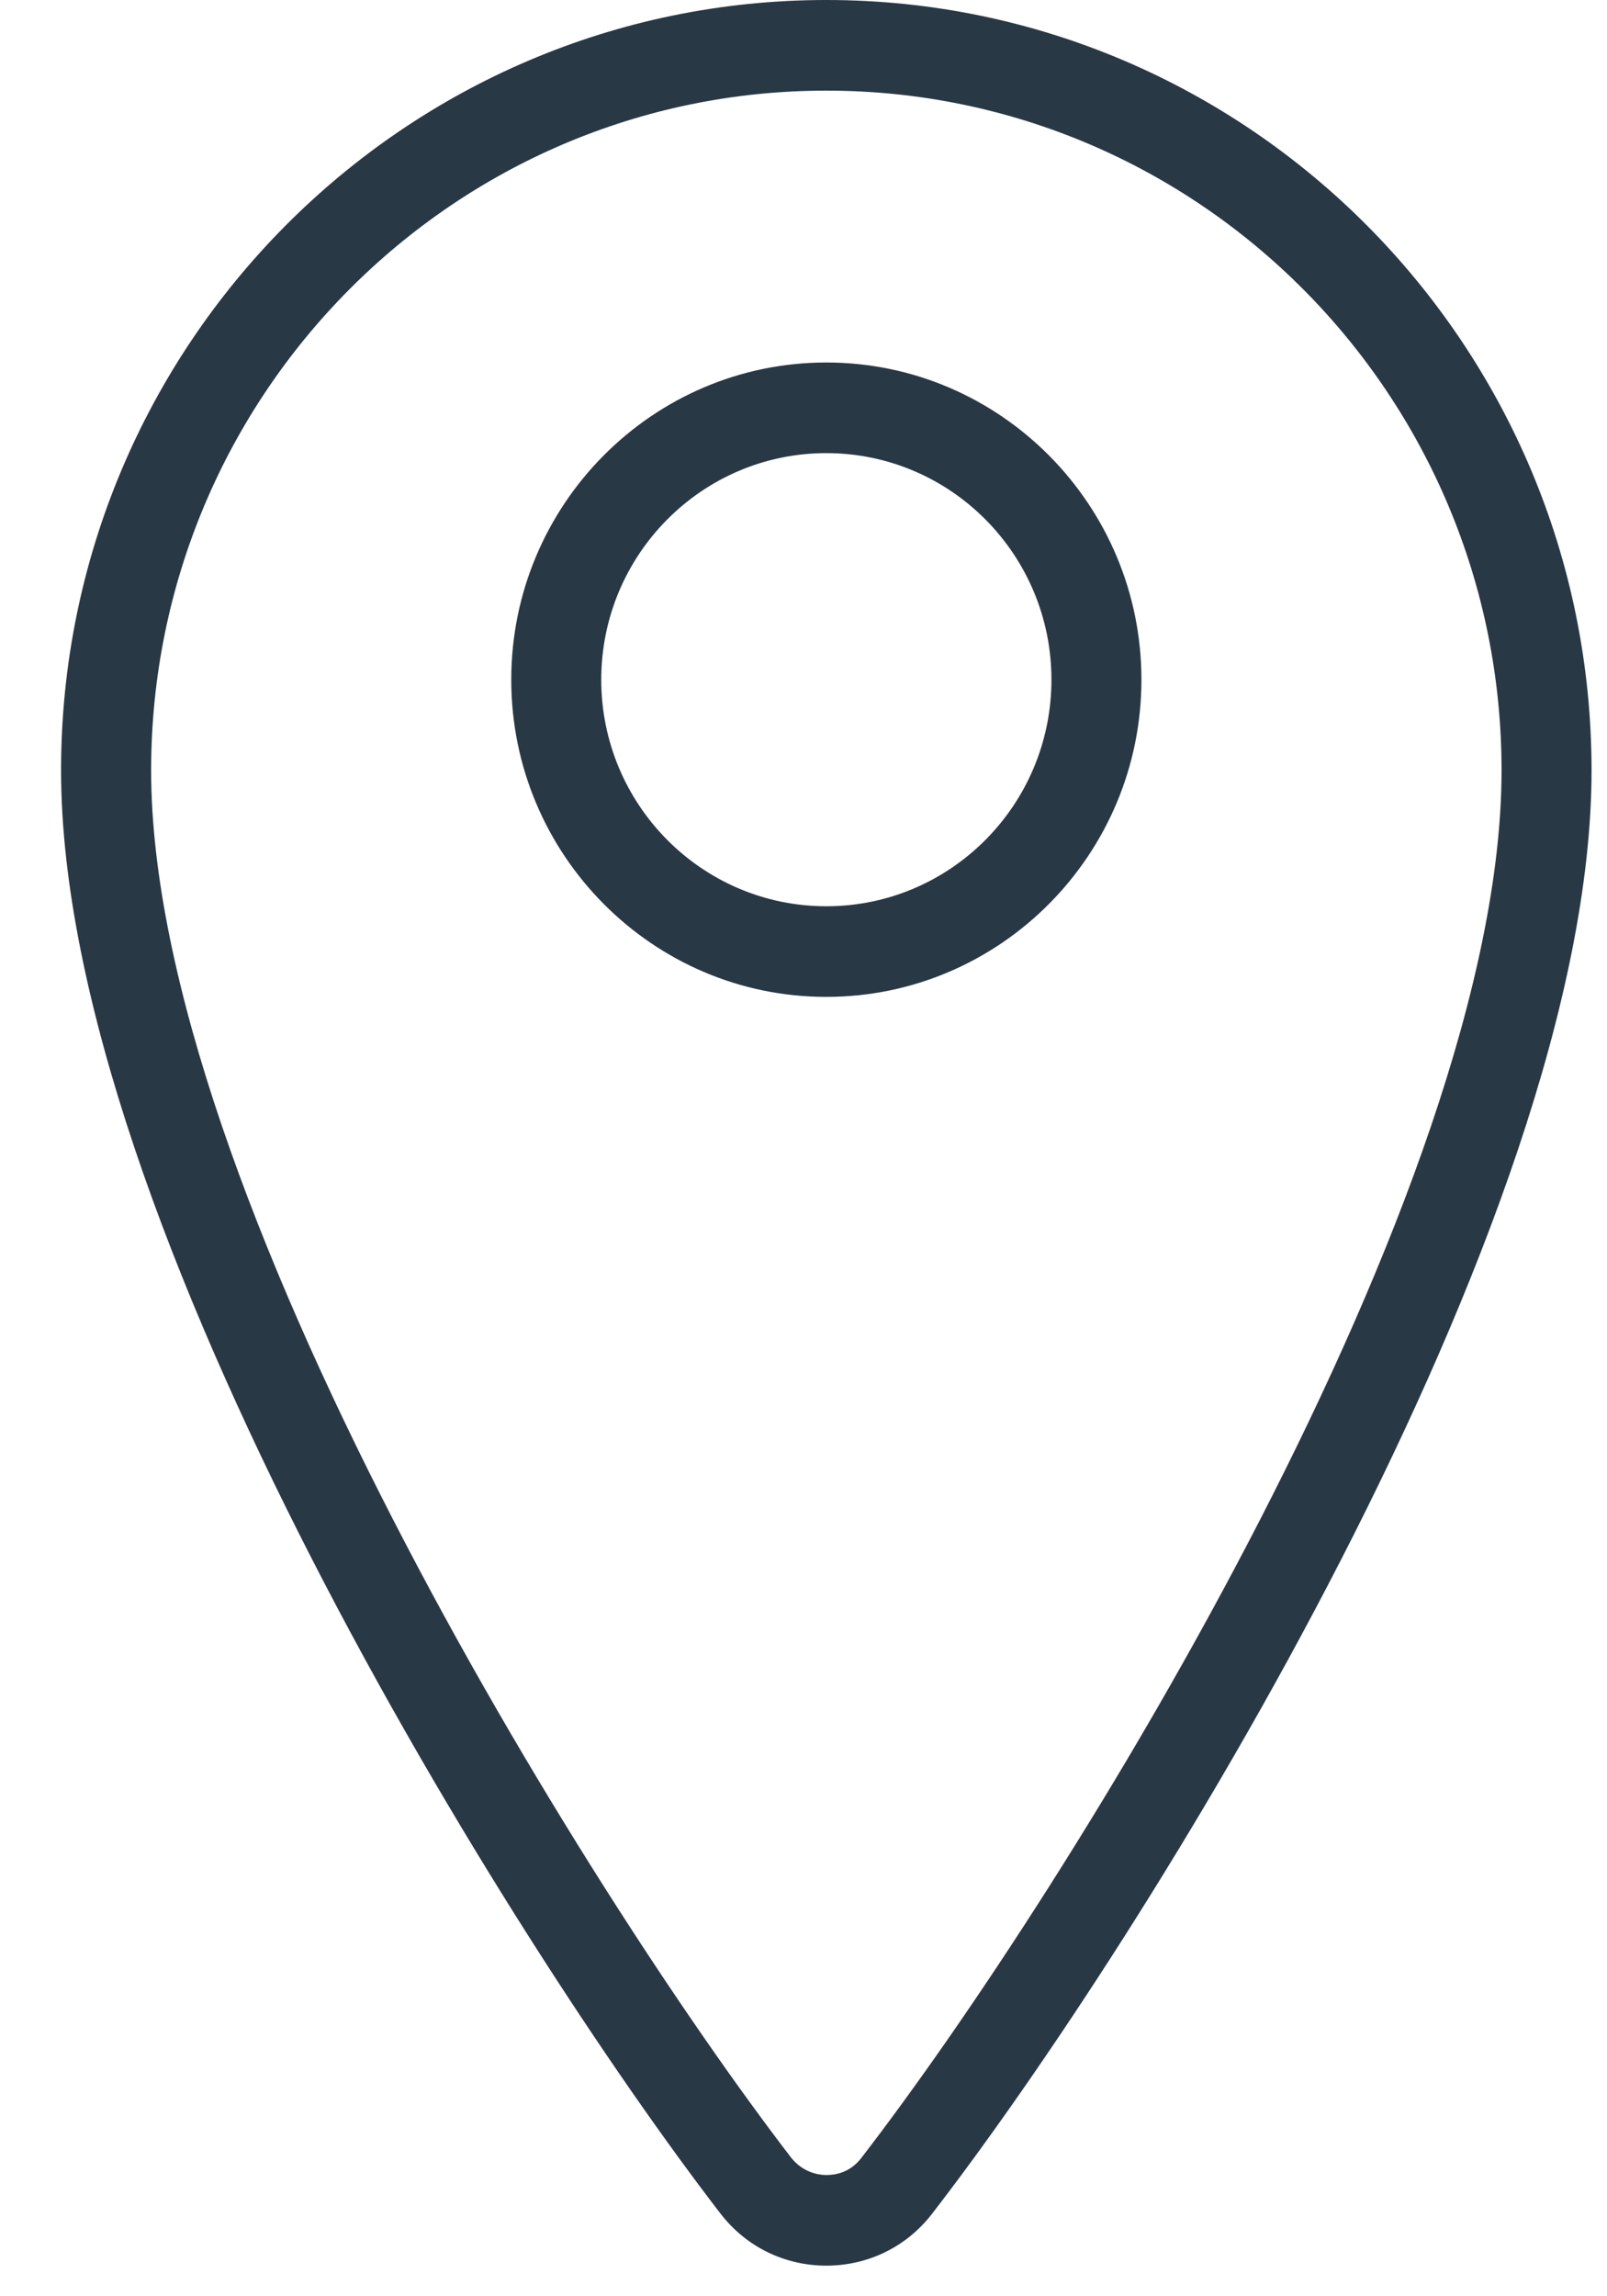 <svg width="21" height="30" viewBox="0 0 21 30" fill="none" xmlns="http://www.w3.org/2000/svg">
<g clip-path="url(#clip0_1_2178)">
<path d="M10.798 0C5.281 0 0.798 4.511 0.798 10.064C0.798 15.96 6.657 25.338 9.41 28.913C9.763 29.375 10.281 29.6 10.798 29.6C11.316 29.6 11.834 29.375 12.187 28.913C14.94 25.349 20.798 15.996 20.798 10.064C20.798 4.511 16.316 0 10.798 0ZM11.257 28.191C11.104 28.392 10.904 28.416 10.798 28.416C10.693 28.416 10.492 28.381 10.34 28.191C7.61 24.639 1.975 15.534 1.975 10.064C1.975 5.162 5.928 1.184 10.798 1.184C15.669 1.184 19.622 5.162 19.622 10.064C19.622 15.558 13.987 24.651 11.257 28.191ZM10.798 4.736C8.528 4.736 6.681 6.595 6.681 8.88C6.681 11.165 8.528 13.024 10.798 13.024C13.069 13.024 14.916 11.165 14.916 8.88C14.916 6.595 13.069 4.736 10.798 4.736ZM10.798 11.84C9.175 11.84 7.857 10.514 7.857 8.88C7.857 7.246 9.175 5.92 10.798 5.92C12.422 5.92 13.74 7.246 13.74 8.88C13.74 10.514 12.422 11.84 10.798 11.84Z" fill="#293845"/>
</g>
<defs>
<clipPath id="clip0_1_2178">
<rect width="20" height="29.6" fill="white" transform="translate(0.8)"/>
</clipPath>
</defs>
</svg>
